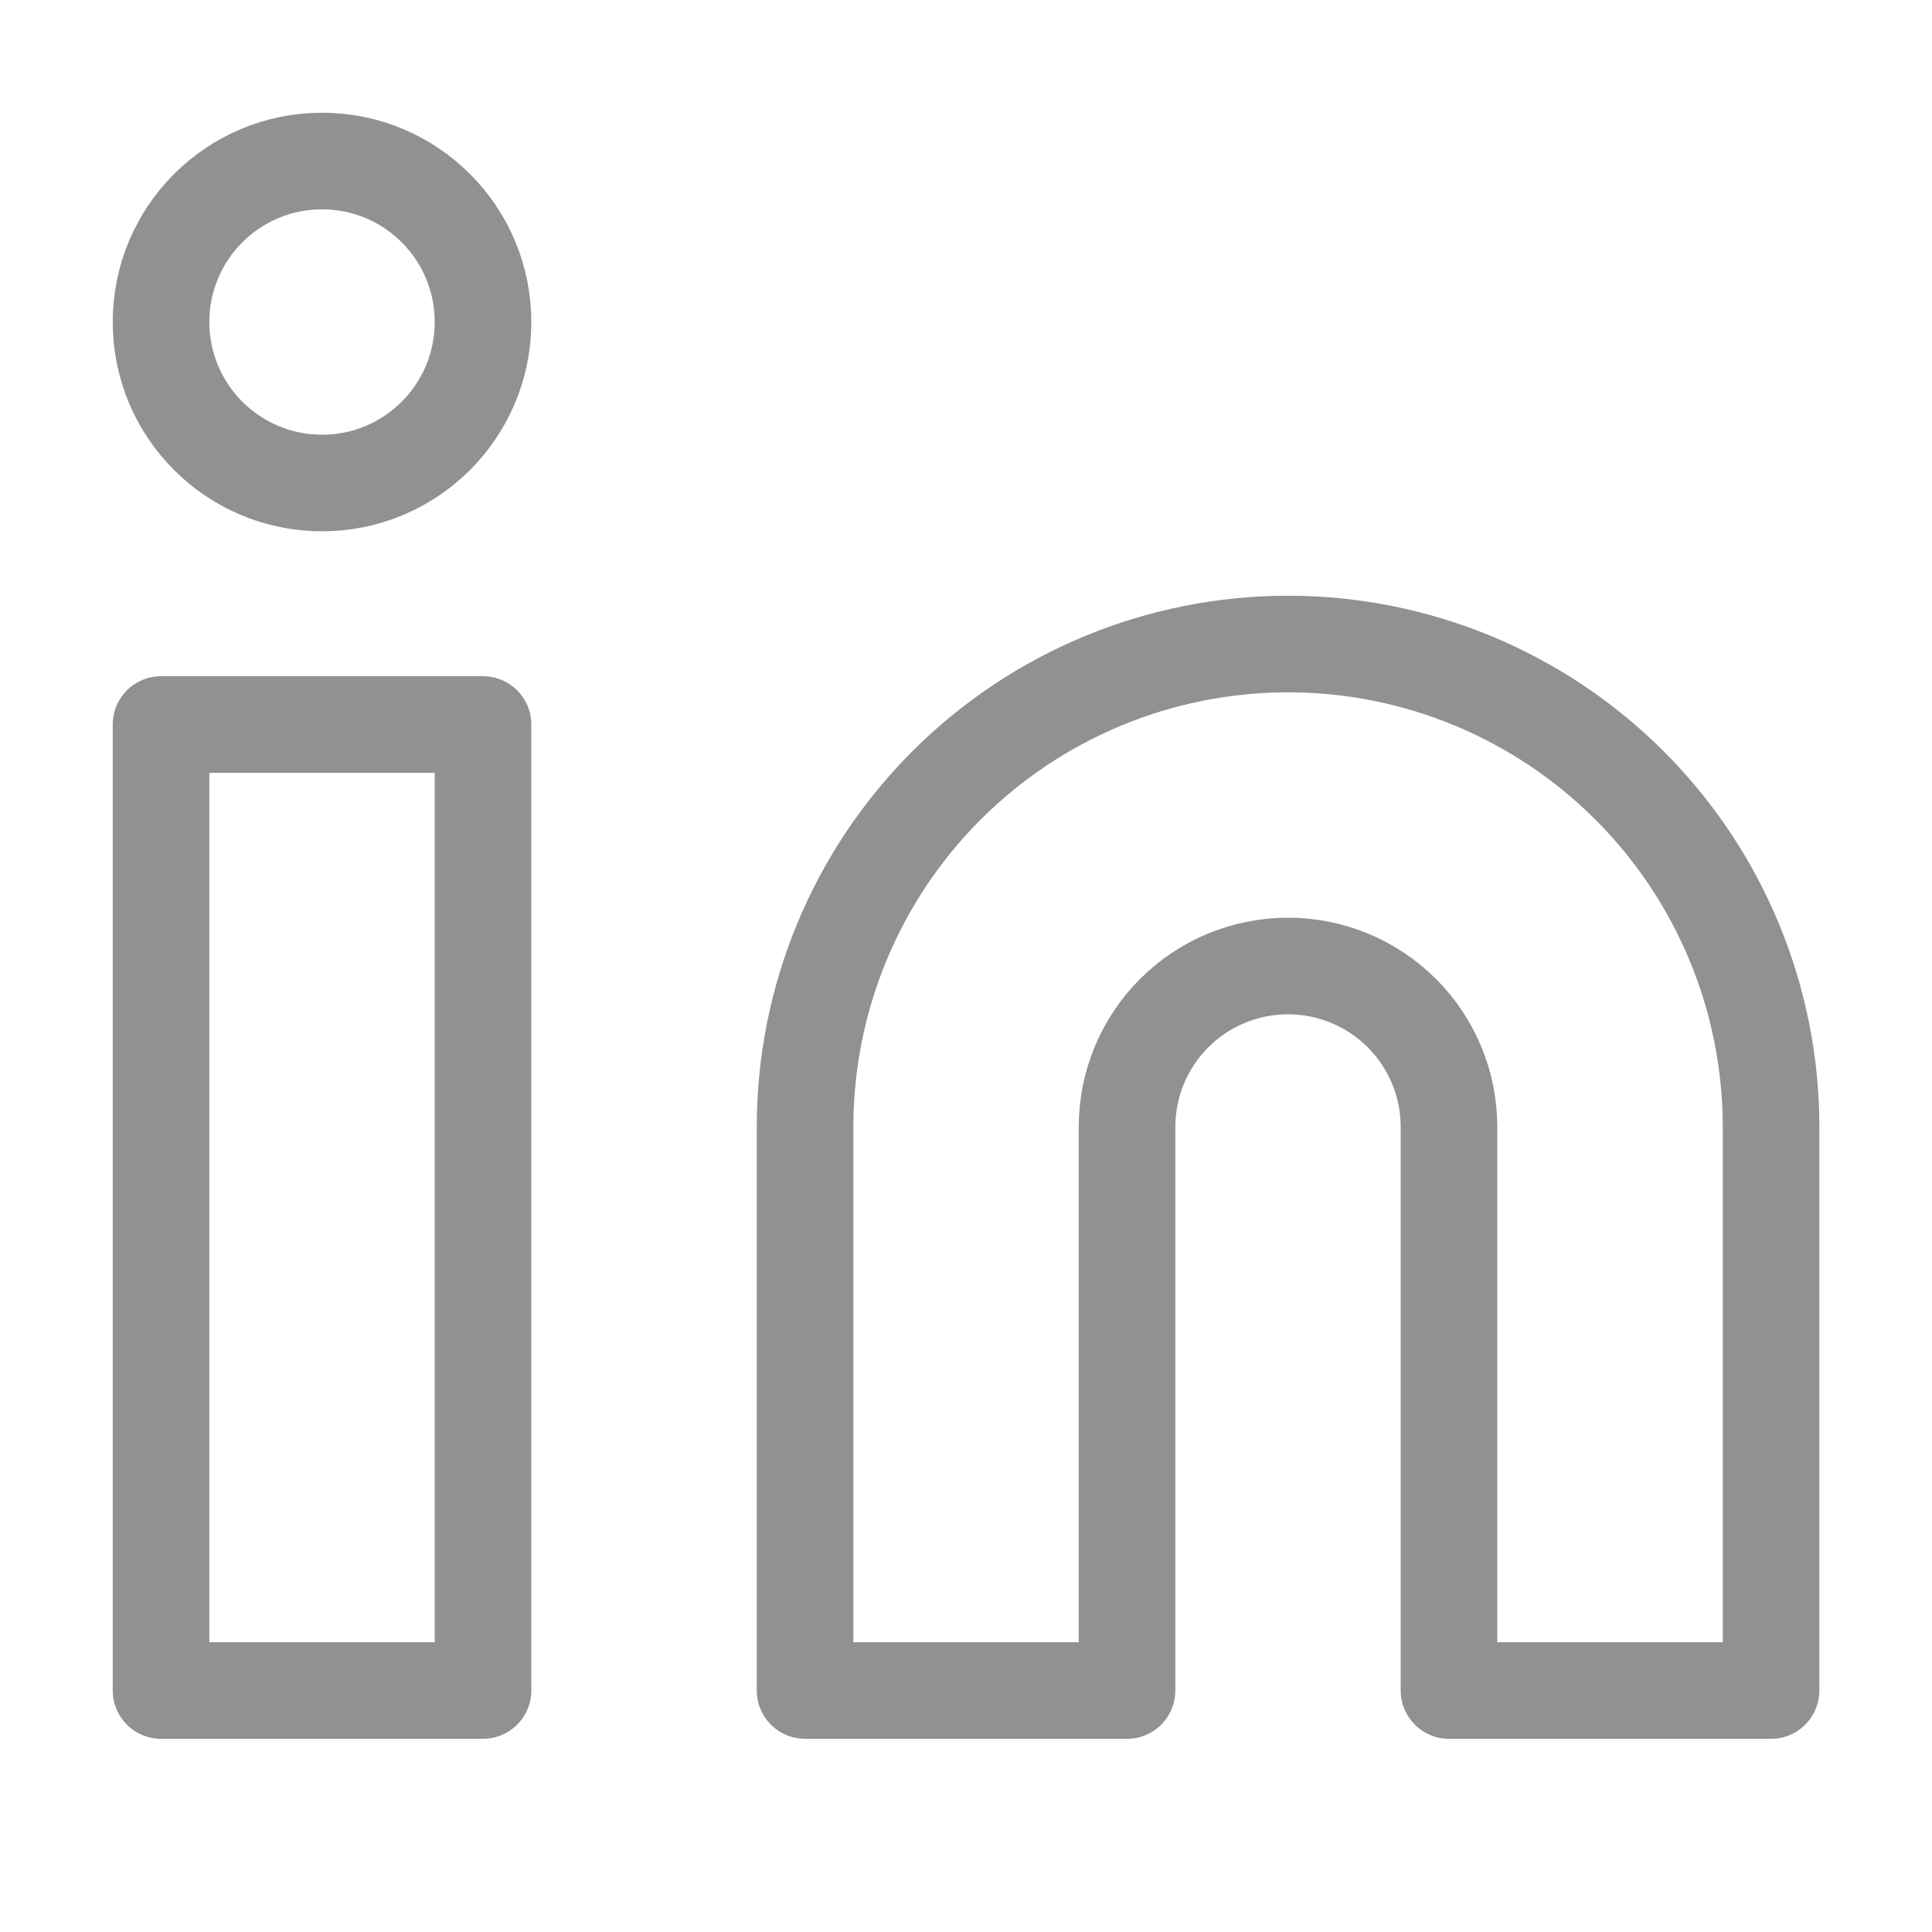 <svg width="20" height="20" viewBox="0 0 20 20" fill="none" xmlns="http://www.w3.org/2000/svg">
<path d="M13.334 6.667C14.66 6.667 15.931 7.193 16.869 8.131C17.807 9.069 18.334 10.34 18.334 11.666V17.5H15V11.666C15 11.225 14.825 10.801 14.512 10.488C14.199 10.175 13.775 10 13.334 10C12.892 10 12.467 10.175 12.155 10.488C11.842 10.801 11.667 11.225 11.667 11.666V17.5H8.334V11.666C8.334 10.34 8.86 9.069 9.798 8.131C10.736 7.193 12.007 6.667 13.334 6.667Z" stroke="#939090" stroke-linecap="round" stroke-linejoin="round"/>
<path d="M5 7.5H1.667V17.5H5V7.5Z" stroke="#939090" stroke-linecap="round" stroke-linejoin="round"/>
<path d="M3.334 5C4.254 5 5 4.254 5 3.333C5 2.413 4.254 1.667 3.334 1.667C2.413 1.667 1.667 2.413 1.667 3.333C1.667 4.254 2.413 5 3.334 5Z" stroke="#939090" stroke-linecap="round" stroke-linejoin="round"/>
</svg>
